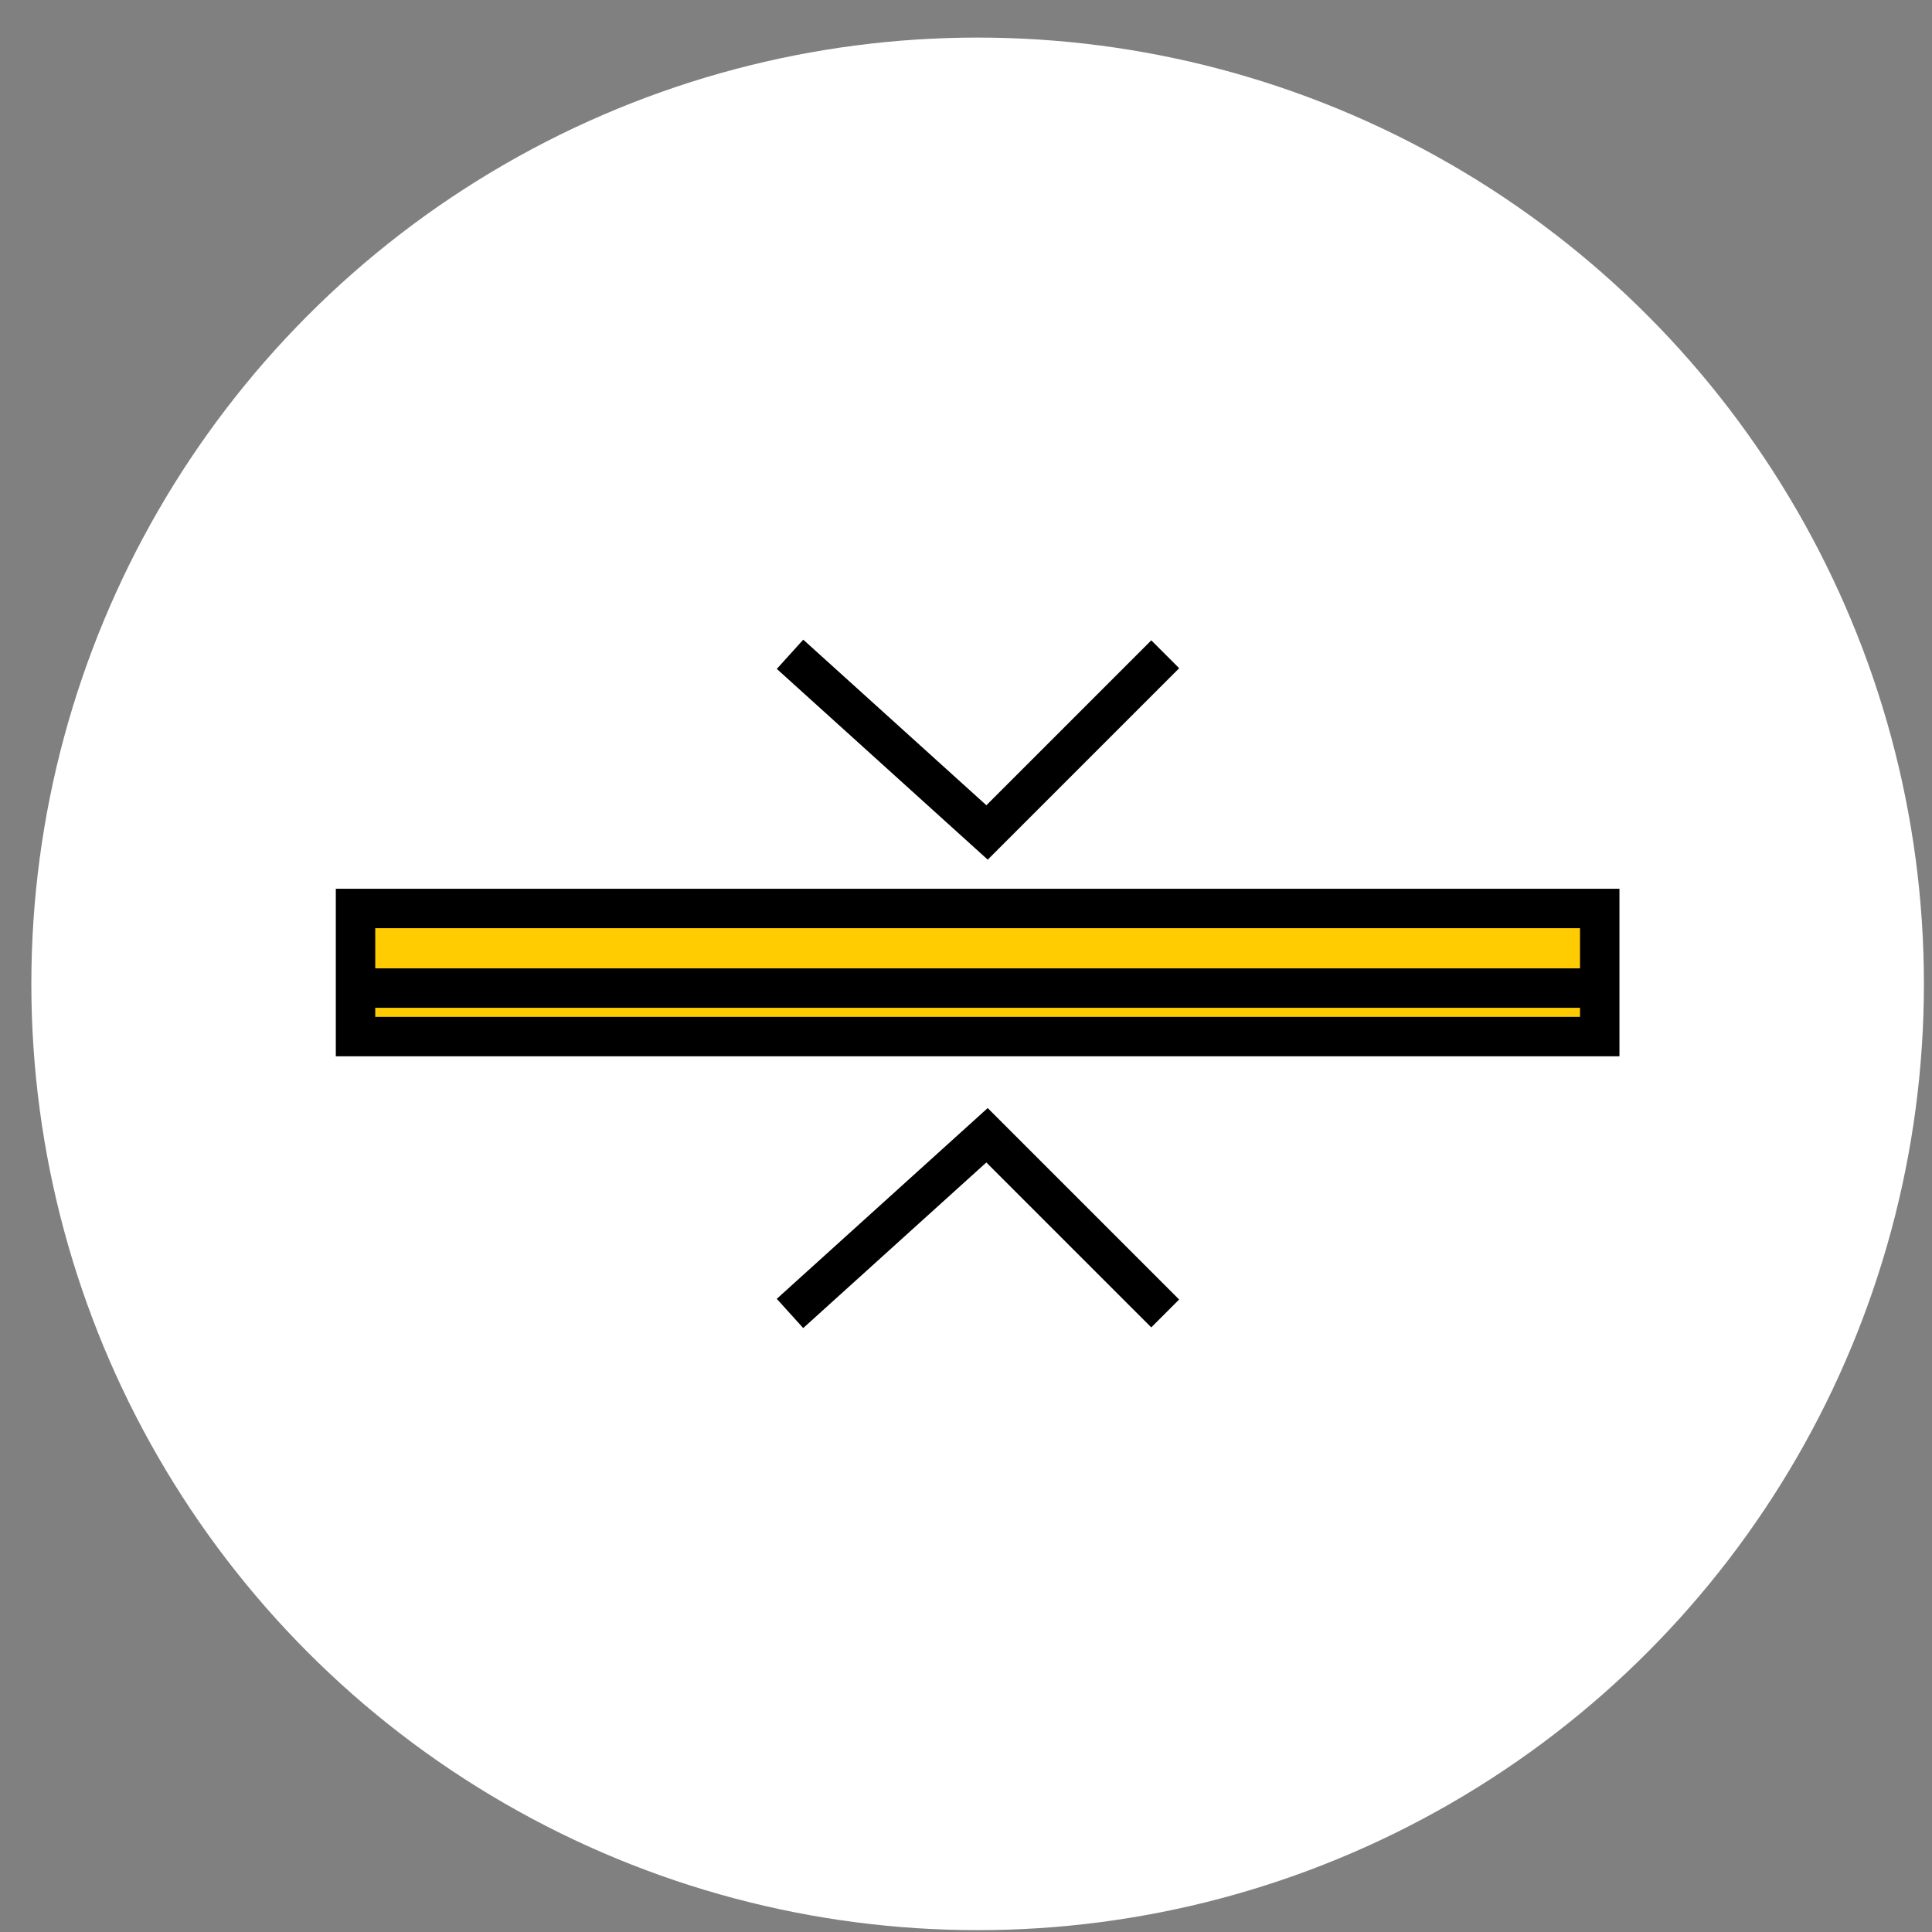 <svg width="49" height="49" viewBox="0 0 49 49" fill="none" xmlns="http://www.w3.org/2000/svg">
<rect x="0" y="0" width="49" height="49" fill="#808080" stroke="none"/>
<circle cx="24.795" cy="24.953" r="24" fill="white"/>
<path d="M9.017 23.041H40.573V25.06V26.29H9.017L9.017 25.06L9.017 23.041Z" fill="#FFCC02"/>
<path d="M9.017 25.06L9.017 26.29H40.573V25.06M9.017 25.06L9.017 23.041H40.573V25.06M9.017 25.06H40.573" stroke="black"/>
<path d="M20.036 33.312L25.033 28.793L29.552 33.312" stroke="black"/>
<path d="M20.037 16.594L25.034 21.113L29.553 16.594" stroke="black"/>
</svg>
